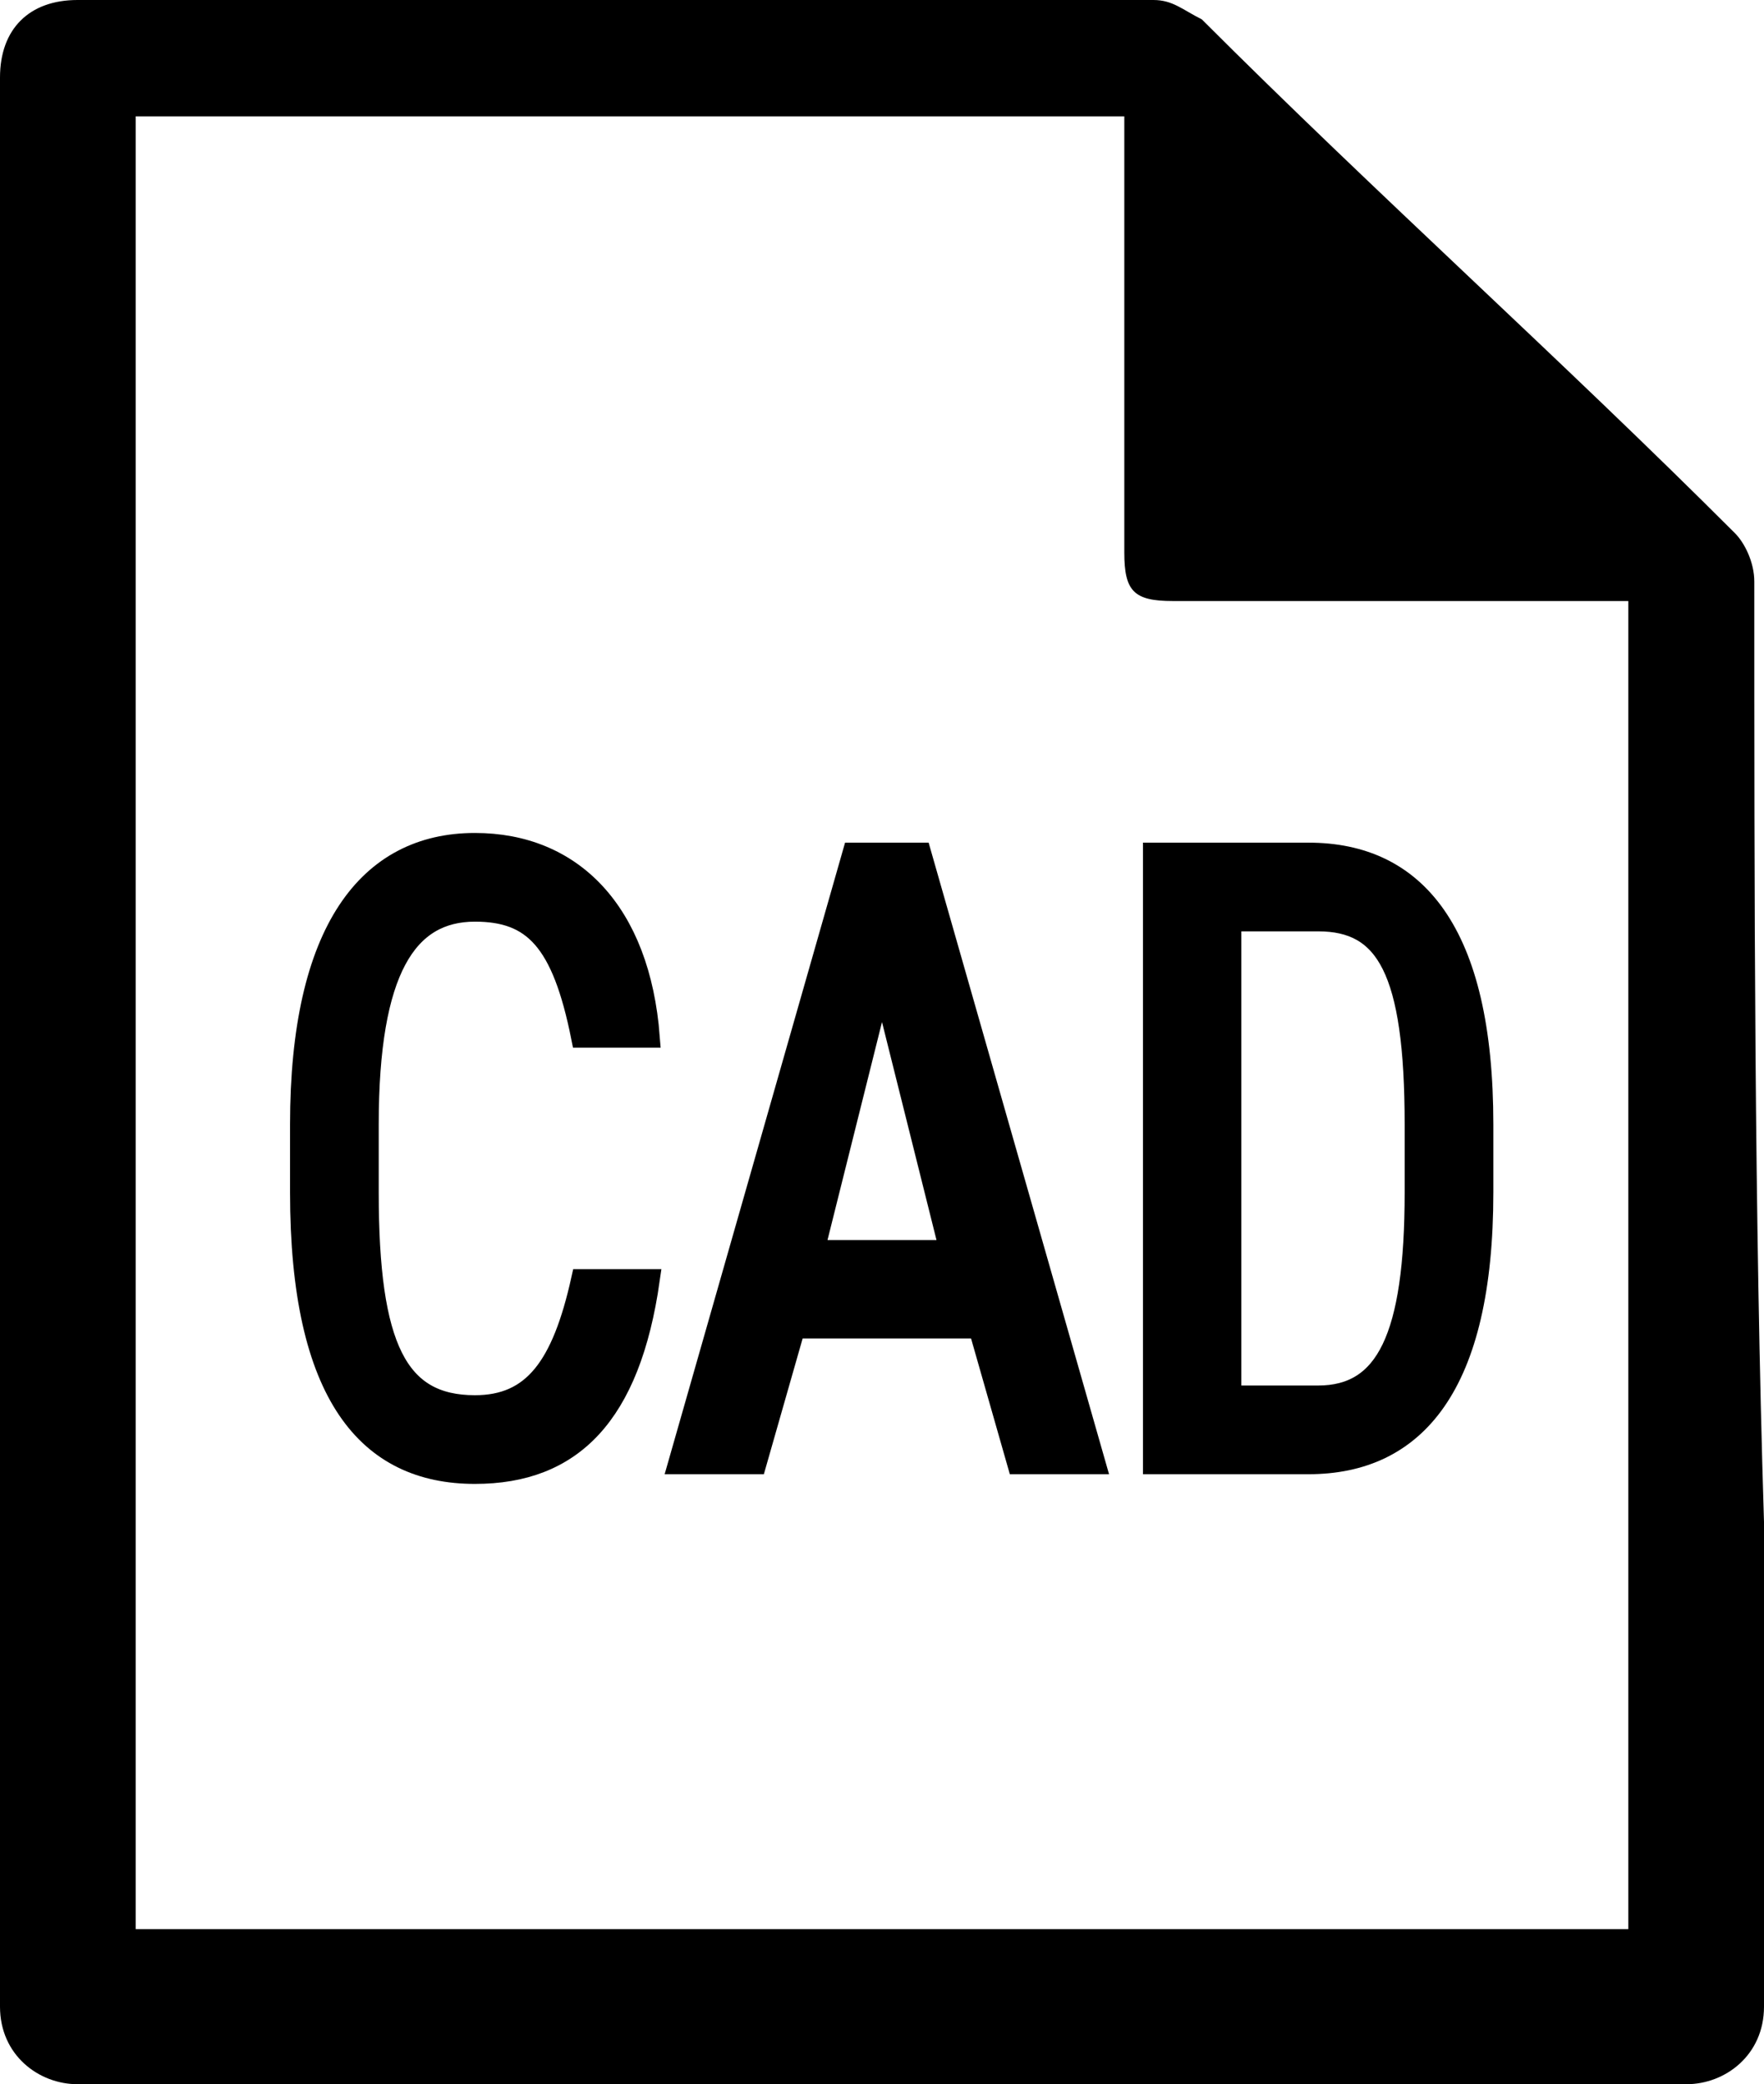 <?xml version="1.0" encoding="UTF-8"?>
<!-- Generator: Adobe Illustrator 26.5.0, SVG Export Plug-In . SVG Version: 6.00 Build 0)  -->
<svg version="1.1" id="レイヤー_1" xmlns="http://www.w3.org/2000/svg" xmlns:xlink="http://www.w3.org/1999/xlink" x="0px" y="0px" viewBox="0 0 18.2 21.5" style="enable-background:new 0 0 18.2 21.5;" xml:space="preserve">
<style type="text/css">
	.st0{fill:none;}
	.st1{fill:none;stroke:#000000;stroke-width:0.215;}
</style>
<path class="st0" d="M0,0"/>
<path class="st0" d="M0,0"/>
<g id="oUoqXQ.tif">
	<g>
		<g id="iaTjvo.tif">
			<g>
				<path d="M0,10.7c0-3.3,0-6.6,0-9.9C0,0.3,0.3,0,0.8,0c3.7,0,7.4,0,11.1,0c0.2,0,0.3,0.1,0.5,0.2c1.8,1.8,3.7,3.5,5.5,5.3      c0.1,0.1,0.2,0.3,0.2,0.5c0,3.2,0,6.5,0.1,9.7c0,1.7,0,3.3,0,5c0,0.5-0.4,0.8-0.8,0.8c-5.5,0-11.1,0-16.6,0      c-0.4,0-0.8-0.3-0.8-0.8C0,17.4,0,14.1,0,10.7z M1.4,1.2c0,6.2,0,12.5,0,18.7c5.1,0,10.3,0,15.4,0c0-4.6,0-9.1,0-13.7      c-0.1,0-0.2,0-0.2,0c-1.5,0-3,0-4.5,0c-0.4,0-0.5-0.1-0.5-0.5c0-1.4,0-2.8,0-4.3c0-0.1,0-0.1,0-0.2C8.1,1.2,4.7,1.2,1.4,1.2z"/>
				<g>
					<g>
						<path d="M6,10.7c-0.2-1-0.5-1.3-1.1-1.3c-0.7,0-1.1,0.6-1.1,2.2v0.7c0,1.6,0.3,2.2,1.1,2.2c0.6,0,0.9-0.4,1.1-1.3h0.7        c-0.2,1.4-0.8,2-1.8,2c-1.1,0-1.8-0.8-1.8-2.9v-0.7c0-2,0.7-2.9,1.8-2.9c1,0,1.7,0.7,1.8,2H6z"/>
						<path d="M7,15.1l1.8-6.3h0.7l1.8,6.3h-0.8l-0.4-1.4H8.2l-0.4,1.4H7z M8.4,12.9h1.4l-0.7-2.8L8.4,12.9z"/>
						<path d="M11.9,15.1V8.8h1.6c1.1,0,1.8,0.8,1.8,2.8v0.7c0,2-0.7,2.8-1.8,2.8H11.9z M14.6,12.3v-0.7c0-1.6-0.3-2.1-1-2.1h-0.9        v4.9h0.9C14.3,14.4,14.6,13.8,14.6,12.3z"/>
					</g>
					<g>
						<path class="st1" d="M6,10.7c-0.2-1-0.5-1.3-1.1-1.3c-0.7,0-1.1,0.6-1.1,2.2v0.7c0,1.6,0.3,2.2,1.1,2.2c0.6,0,0.9-0.4,1.1-1.3        h0.7c-0.2,1.4-0.8,2-1.8,2c-1.1,0-1.8-0.8-1.8-2.9v-0.7c0-2,0.7-2.9,1.8-2.9c1,0,1.7,0.7,1.8,2H6z"/>
						<path class="st1" d="M7,15.1l1.8-6.3h0.7l1.8,6.3h-0.8l-0.4-1.4H8.2l-0.4,1.4H7z M8.4,12.9h1.4l-0.7-2.8L8.4,12.9z"/>
						<path class="st1" d="M11.9,15.1V8.8h1.6c1.1,0,1.8,0.8,1.8,2.8v0.7c0,2-0.7,2.8-1.8,2.8H11.9z M14.6,12.3v-0.7        c0-1.6-0.3-2.1-1-2.1h-0.9v4.9h0.9C14.3,14.4,14.6,13.8,14.6,12.3z"/>
					</g>
				</g>
			</g>
		</g>
	</g>
</g>
</svg>